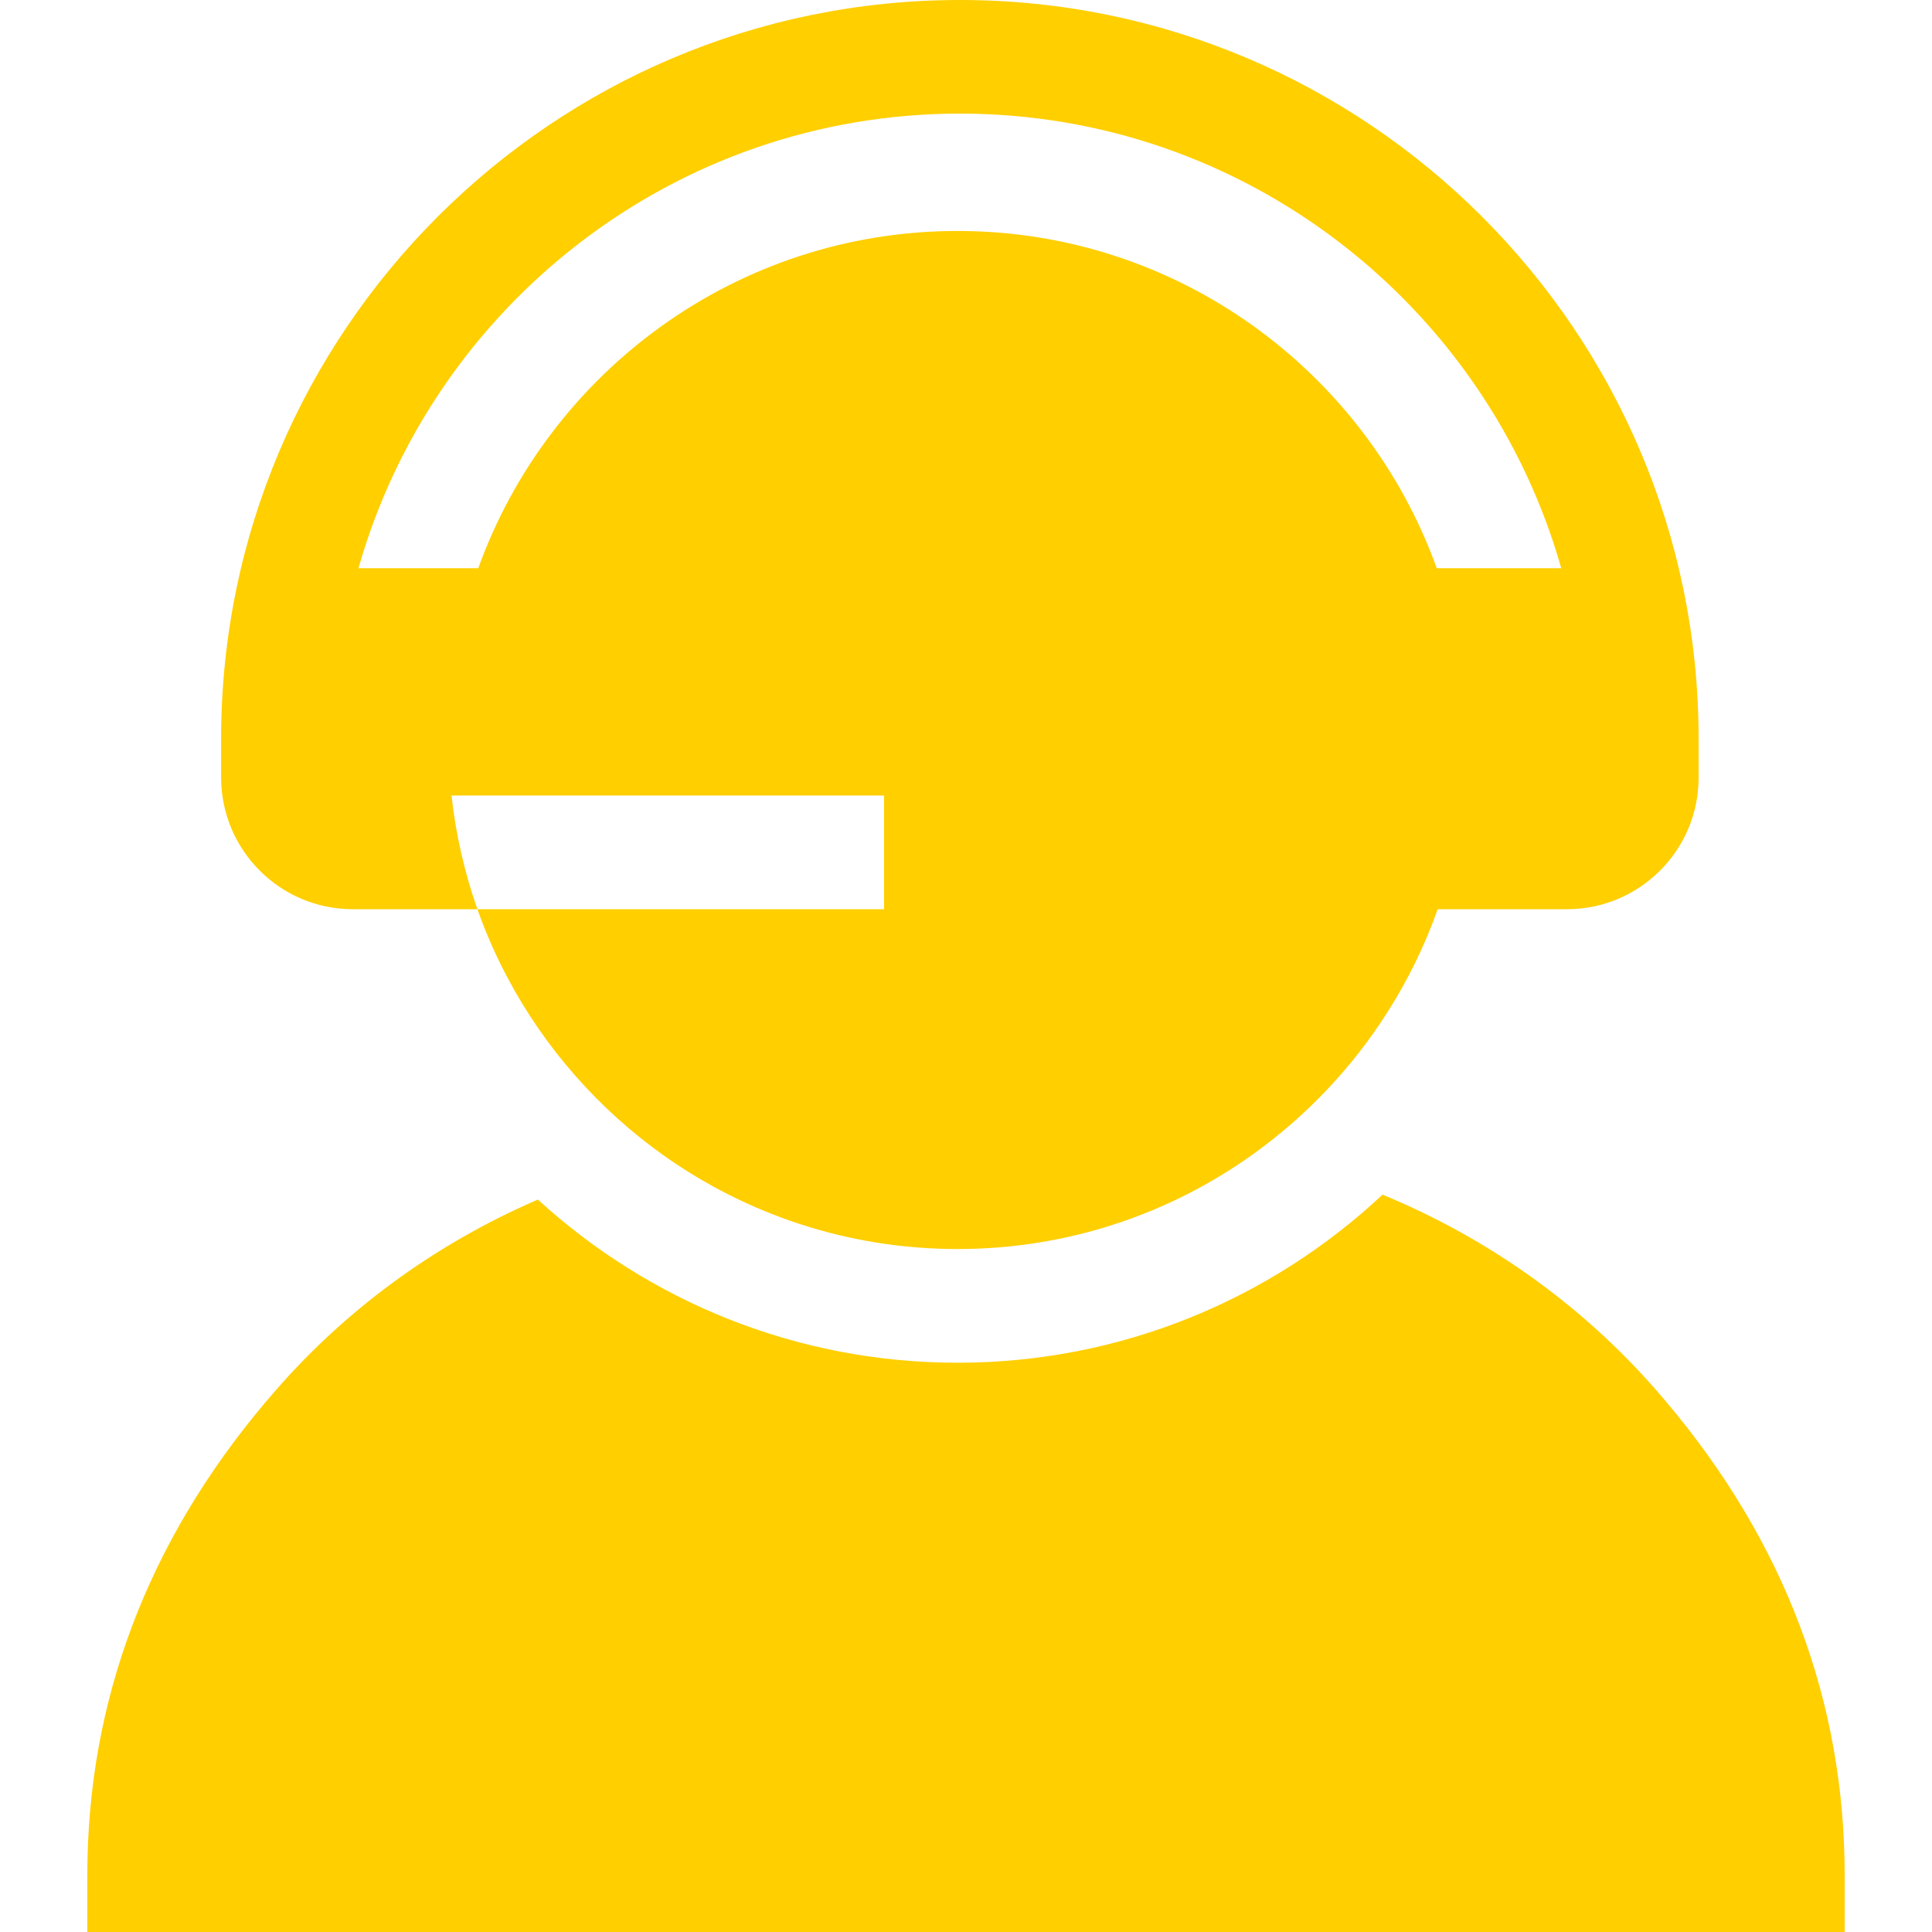 <svg width="20" height="20" viewBox="0 0 20 20" fill="none" xmlns="http://www.w3.org/2000/svg">
<g clip-path="url(#clip0_234_5485)">
<path d="M17.249 14.512L17.227 14.486C16.436 13.55 15.435 12.83 14.312 12.367C13.16 13.445 11.612 14.107 9.912 14.107C8.24 14.107 6.714 13.466 5.568 12.418C4.493 12.882 3.535 13.583 2.774 14.486L2.751 14.512C1.525 15.964 0.904 17.612 0.904 19.412V20H19.096V19.412C19.096 17.612 18.475 15.964 17.249 14.512Z" fill="#FFCF00"/>
<path d="M3.651 9.412H4.942C4.808 9.031 4.718 8.636 4.674 8.235H9.152V9.412H4.942C5.029 9.658 5.134 9.897 5.257 10.127C5.643 10.854 6.202 11.487 6.873 11.963C7.733 12.572 8.781 12.93 9.912 12.93C11.056 12.93 12.115 12.564 12.979 11.943C13.525 11.55 13.996 11.054 14.357 10.487C14.573 10.15 14.749 9.789 14.883 9.412H16.222C16.973 9.412 17.584 8.801 17.584 8.05V7.647C17.584 3.43 14.153 0 9.937 0C5.72 0 2.289 3.43 2.289 7.647V8.05C2.29 8.801 2.9 9.412 3.651 9.412ZM9.937 1.176C12.893 1.176 15.392 3.169 16.162 5.882H14.873C14.142 3.849 12.194 2.391 9.912 2.391C7.63 2.391 5.683 3.849 4.951 5.882H3.711C4.481 3.169 6.98 1.176 9.937 1.176Z" fill="#FFCF00"/>
</g>
<defs>
<clipPath id="clip0_234_5485">
<rect width="20" height="20" fill="white"/>
</clipPath>
</defs>
</svg>
